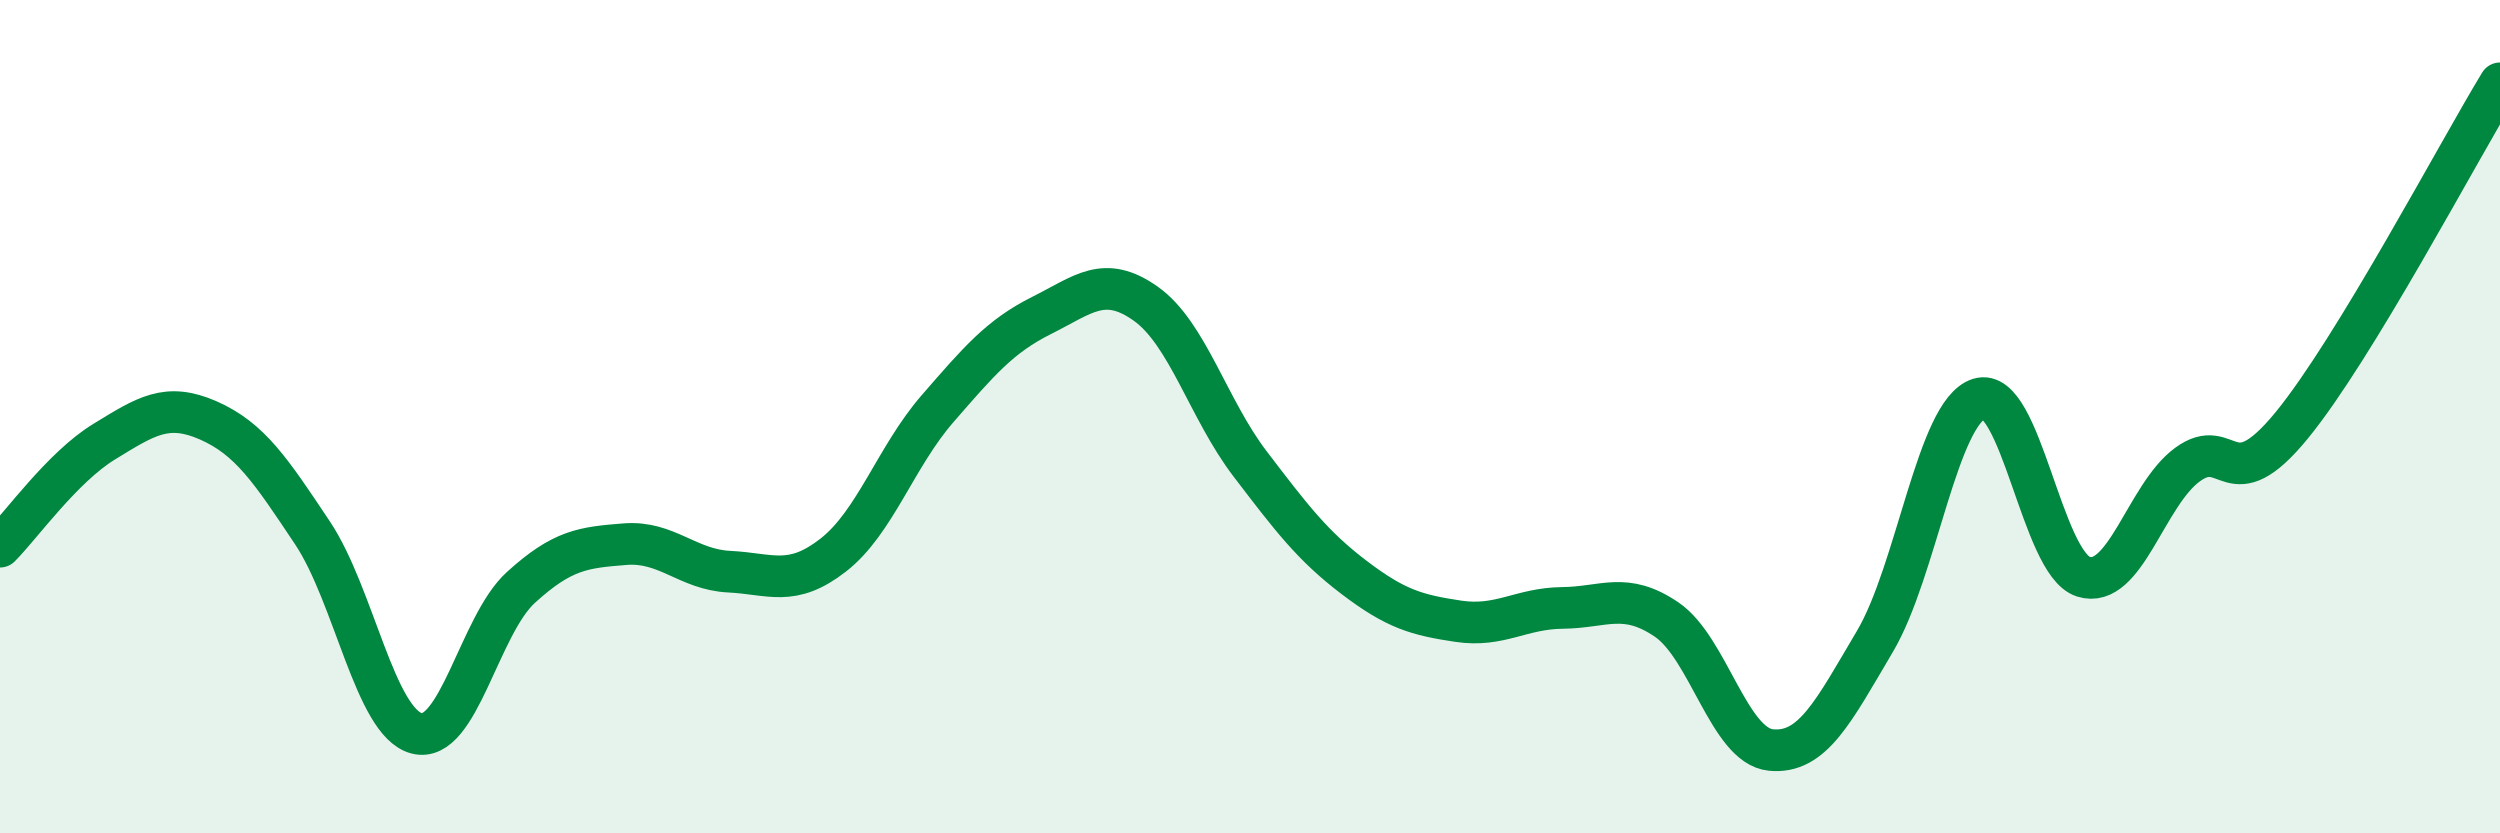 
    <svg width="60" height="20" viewBox="0 0 60 20" xmlns="http://www.w3.org/2000/svg">
      <path
        d="M 0,13.12 C 0.5,12.62 1.5,11.21 2.5,10.6 C 3.5,9.99 4,9.65 5,10.09 C 6,10.53 6.5,11.29 7.5,12.79 C 8.5,14.29 9,17.34 10,17.6 C 11,17.86 11.5,15.01 12.5,14.1 C 13.5,13.19 14,13.14 15,13.06 C 16,12.98 16.5,13.67 17.5,13.72 C 18.5,13.77 19,14.1 20,13.32 C 21,12.54 21.5,10.96 22.5,9.81 C 23.5,8.66 24,8.07 25,7.57 C 26,7.07 26.5,6.58 27.5,7.29 C 28.5,8 29,9.82 30,11.13 C 31,12.44 31.5,13.1 32.5,13.86 C 33.5,14.62 34,14.76 35,14.91 C 36,15.06 36.5,14.6 37.5,14.59 C 38.5,14.58 39,14.19 40,14.87 C 41,15.55 41.5,17.9 42.5,18 C 43.5,18.1 44,17.08 45,15.39 C 46,13.7 46.5,9.88 47.5,9.57 C 48.5,9.26 49,13.52 50,13.84 C 51,14.16 51.5,11.88 52.5,11.15 C 53.5,10.42 53.5,12.04 55,10.21 C 56.5,8.38 59,3.64 60,2L60 20L0 20Z"
        fill="#008740"
        opacity="0.1"
        stroke-linecap="round"
        stroke-linejoin="round"
      />
      <path
        d="M 0,13.12 C 0.5,12.62 1.5,11.21 2.5,10.6 C 3.5,9.99 4,9.65 5,10.09 C 6,10.53 6.5,11.29 7.5,12.79 C 8.5,14.29 9,17.34 10,17.6 C 11,17.86 11.5,15.01 12.5,14.1 C 13.5,13.19 14,13.14 15,13.06 C 16,12.98 16.5,13.67 17.5,13.72 C 18.5,13.77 19,14.1 20,13.32 C 21,12.54 21.5,10.96 22.5,9.81 C 23.5,8.66 24,8.07 25,7.57 C 26,7.07 26.5,6.58 27.5,7.29 C 28.5,8 29,9.82 30,11.13 C 31,12.44 31.5,13.1 32.5,13.86 C 33.5,14.62 34,14.76 35,14.91 C 36,15.06 36.5,14.6 37.5,14.59 C 38.5,14.58 39,14.19 40,14.87 C 41,15.55 41.5,17.9 42.5,18 C 43.5,18.1 44,17.08 45,15.39 C 46,13.7 46.5,9.88 47.5,9.57 C 48.5,9.26 49,13.52 50,13.84 C 51,14.16 51.5,11.88 52.5,11.15 C 53.5,10.42 53.5,12.04 55,10.21 C 56.5,8.38 59,3.64 60,2"
        stroke="#008740"
        stroke-width="1"
        fill="none"
        stroke-linecap="round"
        stroke-linejoin="round"
      />
    </svg>
  
